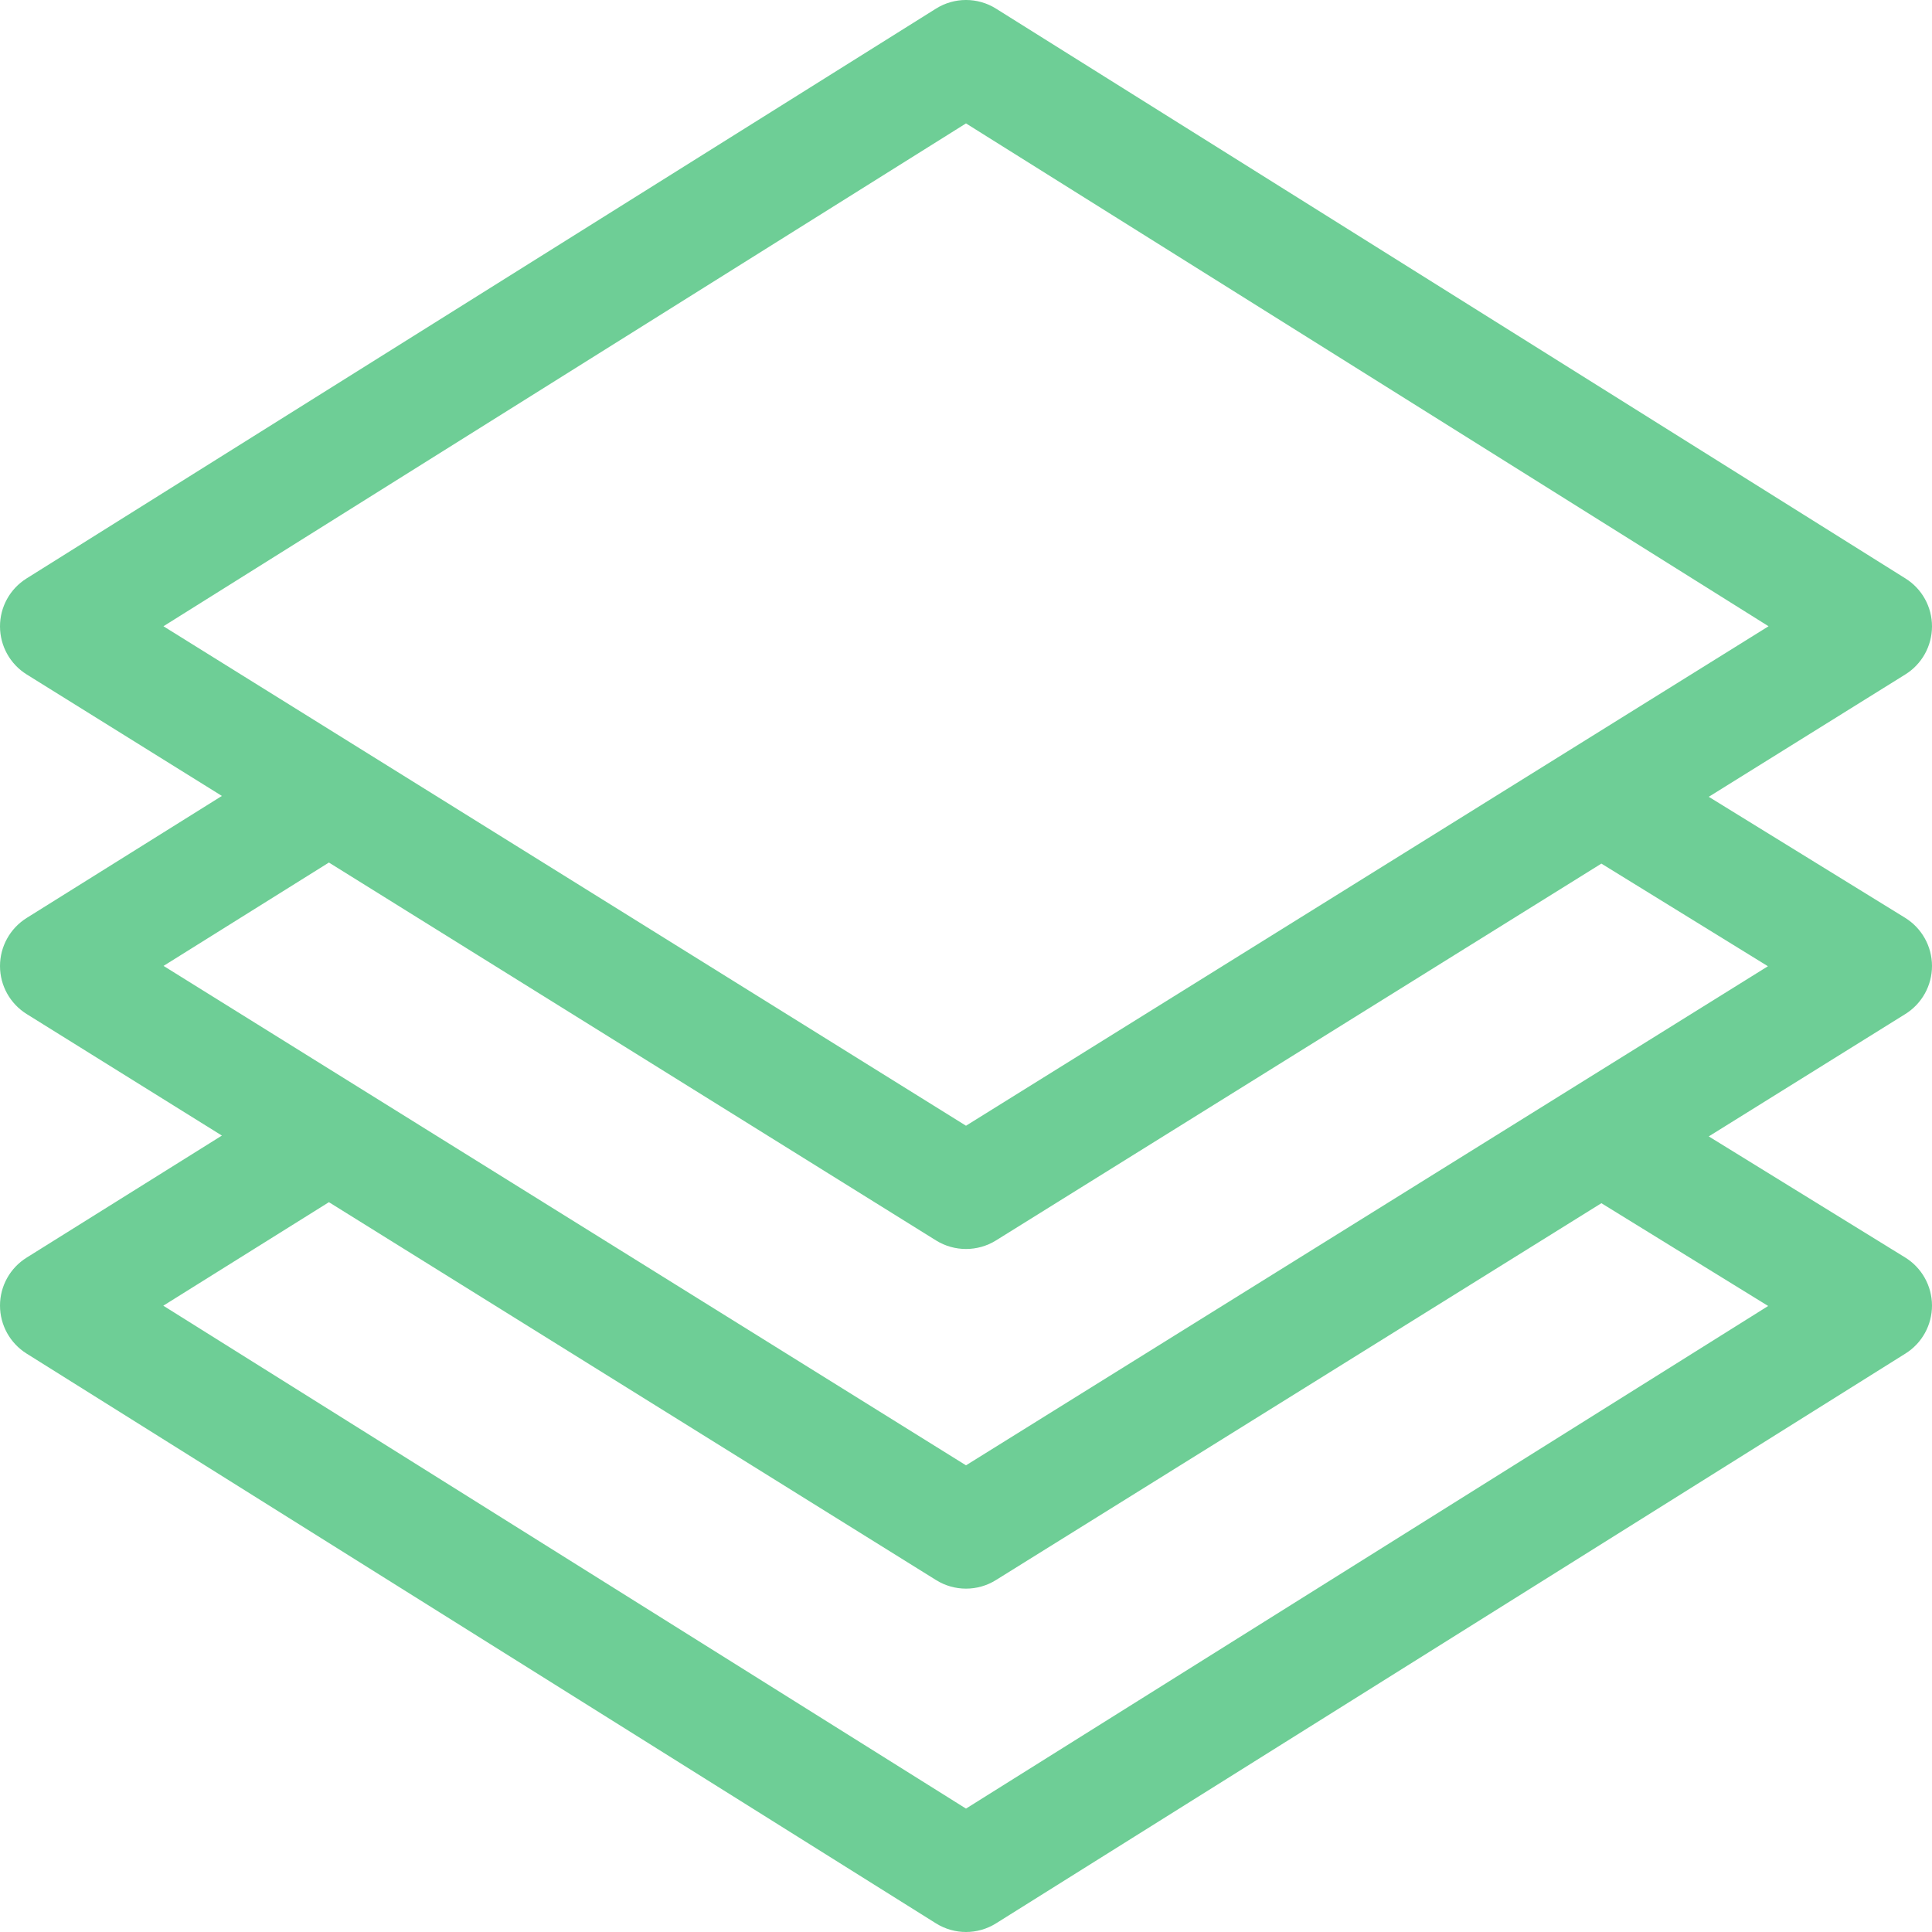 <svg width="40" height="40" viewBox="0 0 40 40" fill="none" xmlns="http://www.w3.org/2000/svg">
<path d="M40 19.997C39.999 19.592 39.788 19.215 39.443 19.002L35.378 16.497L39.447 13.964C39.791 13.75 39.999 13.375 40 12.97C40.001 12.566 39.793 12.19 39.45 11.976L20.622 0.179C20.242 -0.06 19.758 -0.06 19.378 0.179L0.55 11.976C0.207 12.19 -0.001 12.566 1.07709e-06 12.97C0.001 13.375 0.209 13.75 0.553 13.964L4.594 16.479L0.551 19.006C0.208 19.221 -0 19.597 7.92018e-05 20.001C0 20.406 0.209 20.781 0.553 20.995L4.594 23.511L0.551 26.038C0.208 26.252 0 26.627 7.92018e-05 27.031C-0 27.434 0.208 27.81 0.55 28.024L19.378 39.821C19.568 39.94 19.784 40 20 40C20.216 40 20.432 39.94 20.622 39.821L39.45 28.024C39.794 27.809 40.001 27.432 40 27.027C39.998 26.622 39.788 26.246 39.443 26.034L35.378 23.528L39.447 20.995C39.792 20.78 40.001 20.403 40 19.997ZM3.384 12.966L20 2.555L36.616 12.966C36.456 13.065 20.476 23.011 20 23.307L3.384 12.966ZM36.608 27.039L20 37.445L3.381 27.033L6.81 24.89L19.381 32.714C19.57 32.832 19.785 32.891 20 32.891C20.215 32.891 20.43 32.832 20.619 32.714L33.155 24.911L36.608 27.039ZM20 30.338L3.386 19.998L6.81 17.858L19.381 25.683C19.57 25.8 19.785 25.859 20 25.859C20.215 25.859 20.43 25.8 20.619 25.683L33.155 17.88L36.603 20.005C36.507 20.064 20.44 30.065 20 30.338Z" fill="#6ECE96"/>
</svg>
